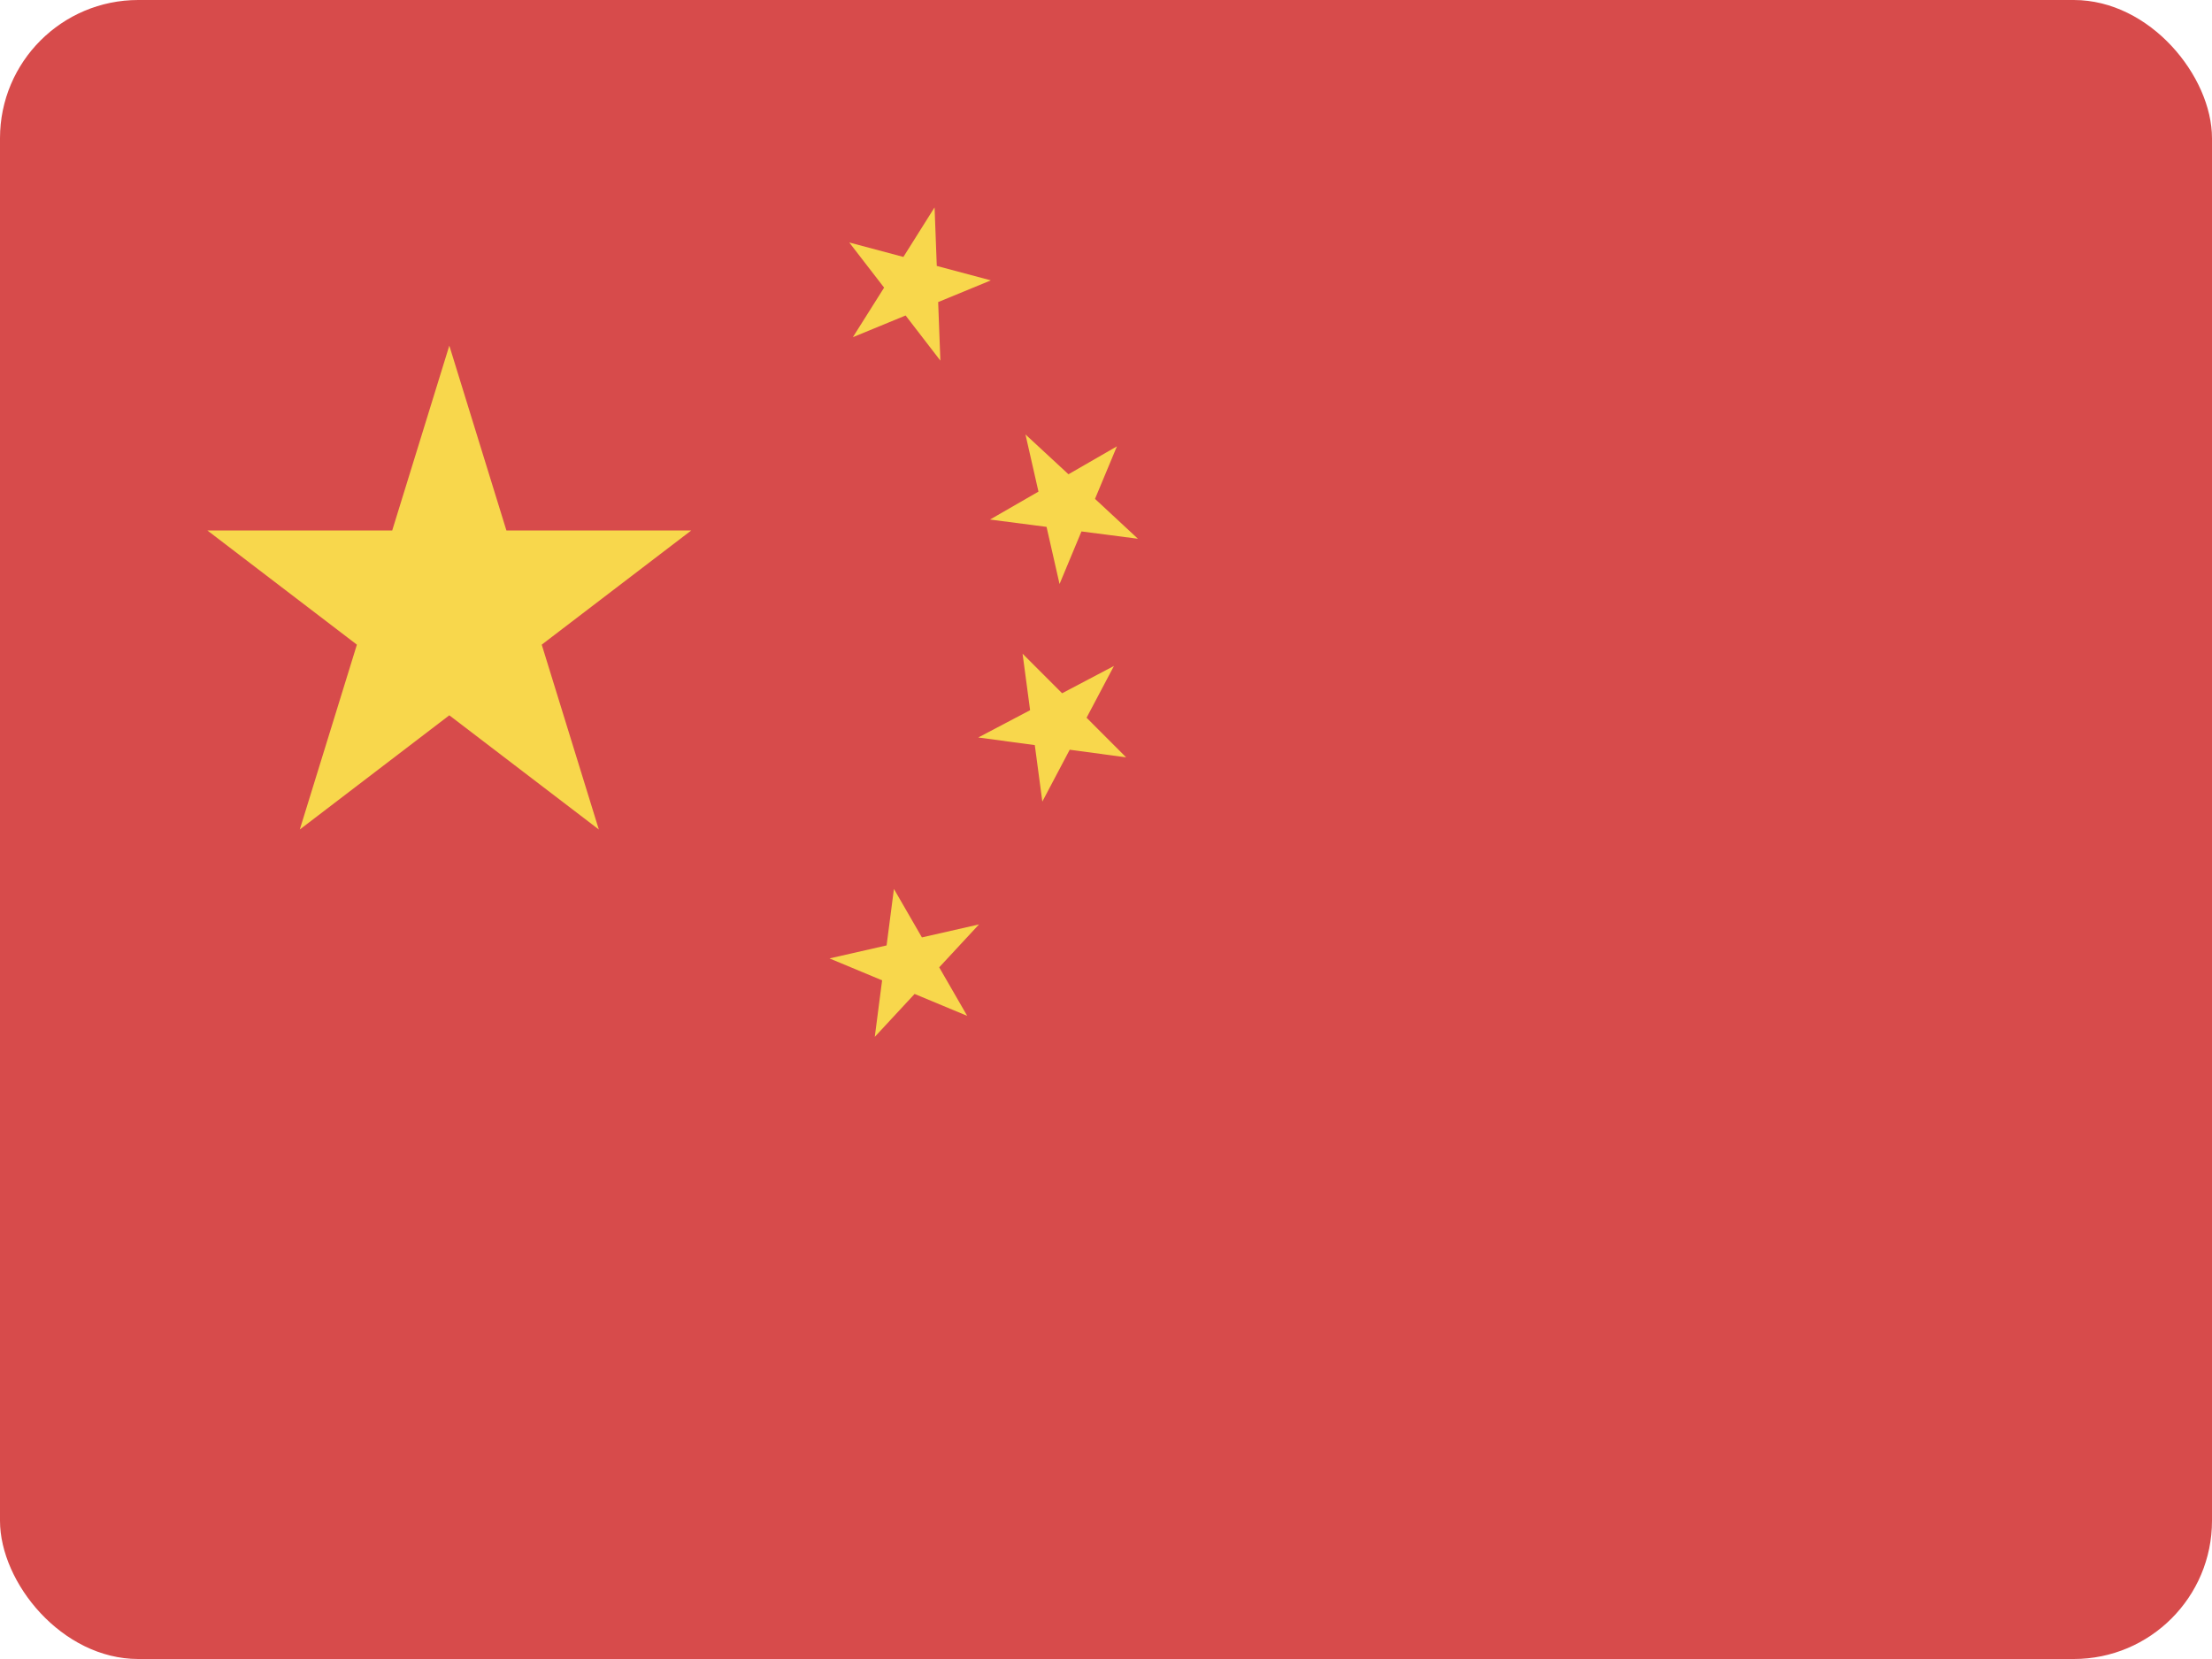 <svg width="32" height="24" viewBox="0 0 32 24" fill="none" xmlns="http://www.w3.org/2000/svg">
<rect width="32" height="24" rx="2" fill="#D74B4B"/>
<path d="M6.5 5L7.326 7.674H10L7.837 9.326L8.663 12L6.5 10.348L4.337 12L5.163 9.326L3 7.674H5.674L6.5 5Z" fill="#F8D74C"/>
<path d="M13.552 3.847L13.52 3L13.069 3.717L12.286 3.508L12.79 4.161L12.338 4.878L13.101 4.564L13.604 5.217L13.572 4.37L14.334 4.056L13.552 3.847Z" fill="#F8D74C"/>
<path d="M13.587 13.994L14.163 13.373L13.337 13.561L12.932 12.86L12.826 13.677L12 13.865L12.761 14.182L12.655 15L13.231 14.379L13.992 14.696L13.587 13.994Z" fill="#F8D74C"/>
<path d="M14.835 6.285L15.457 6.861L16.158 6.457L15.841 7.217L16.462 7.794L15.645 7.688L15.328 8.449L15.14 7.622L14.322 7.516L15.023 7.112L14.835 6.285Z" fill="#F8D74C"/>
<path d="M15.719 10.383L16.115 9.634L15.365 10.029L14.793 9.457L14.902 10.274L14.152 10.669L14.97 10.779L15.079 11.596L15.475 10.846L16.291 10.956L15.719 10.383Z" fill="#F8D74C"/>
</svg>
